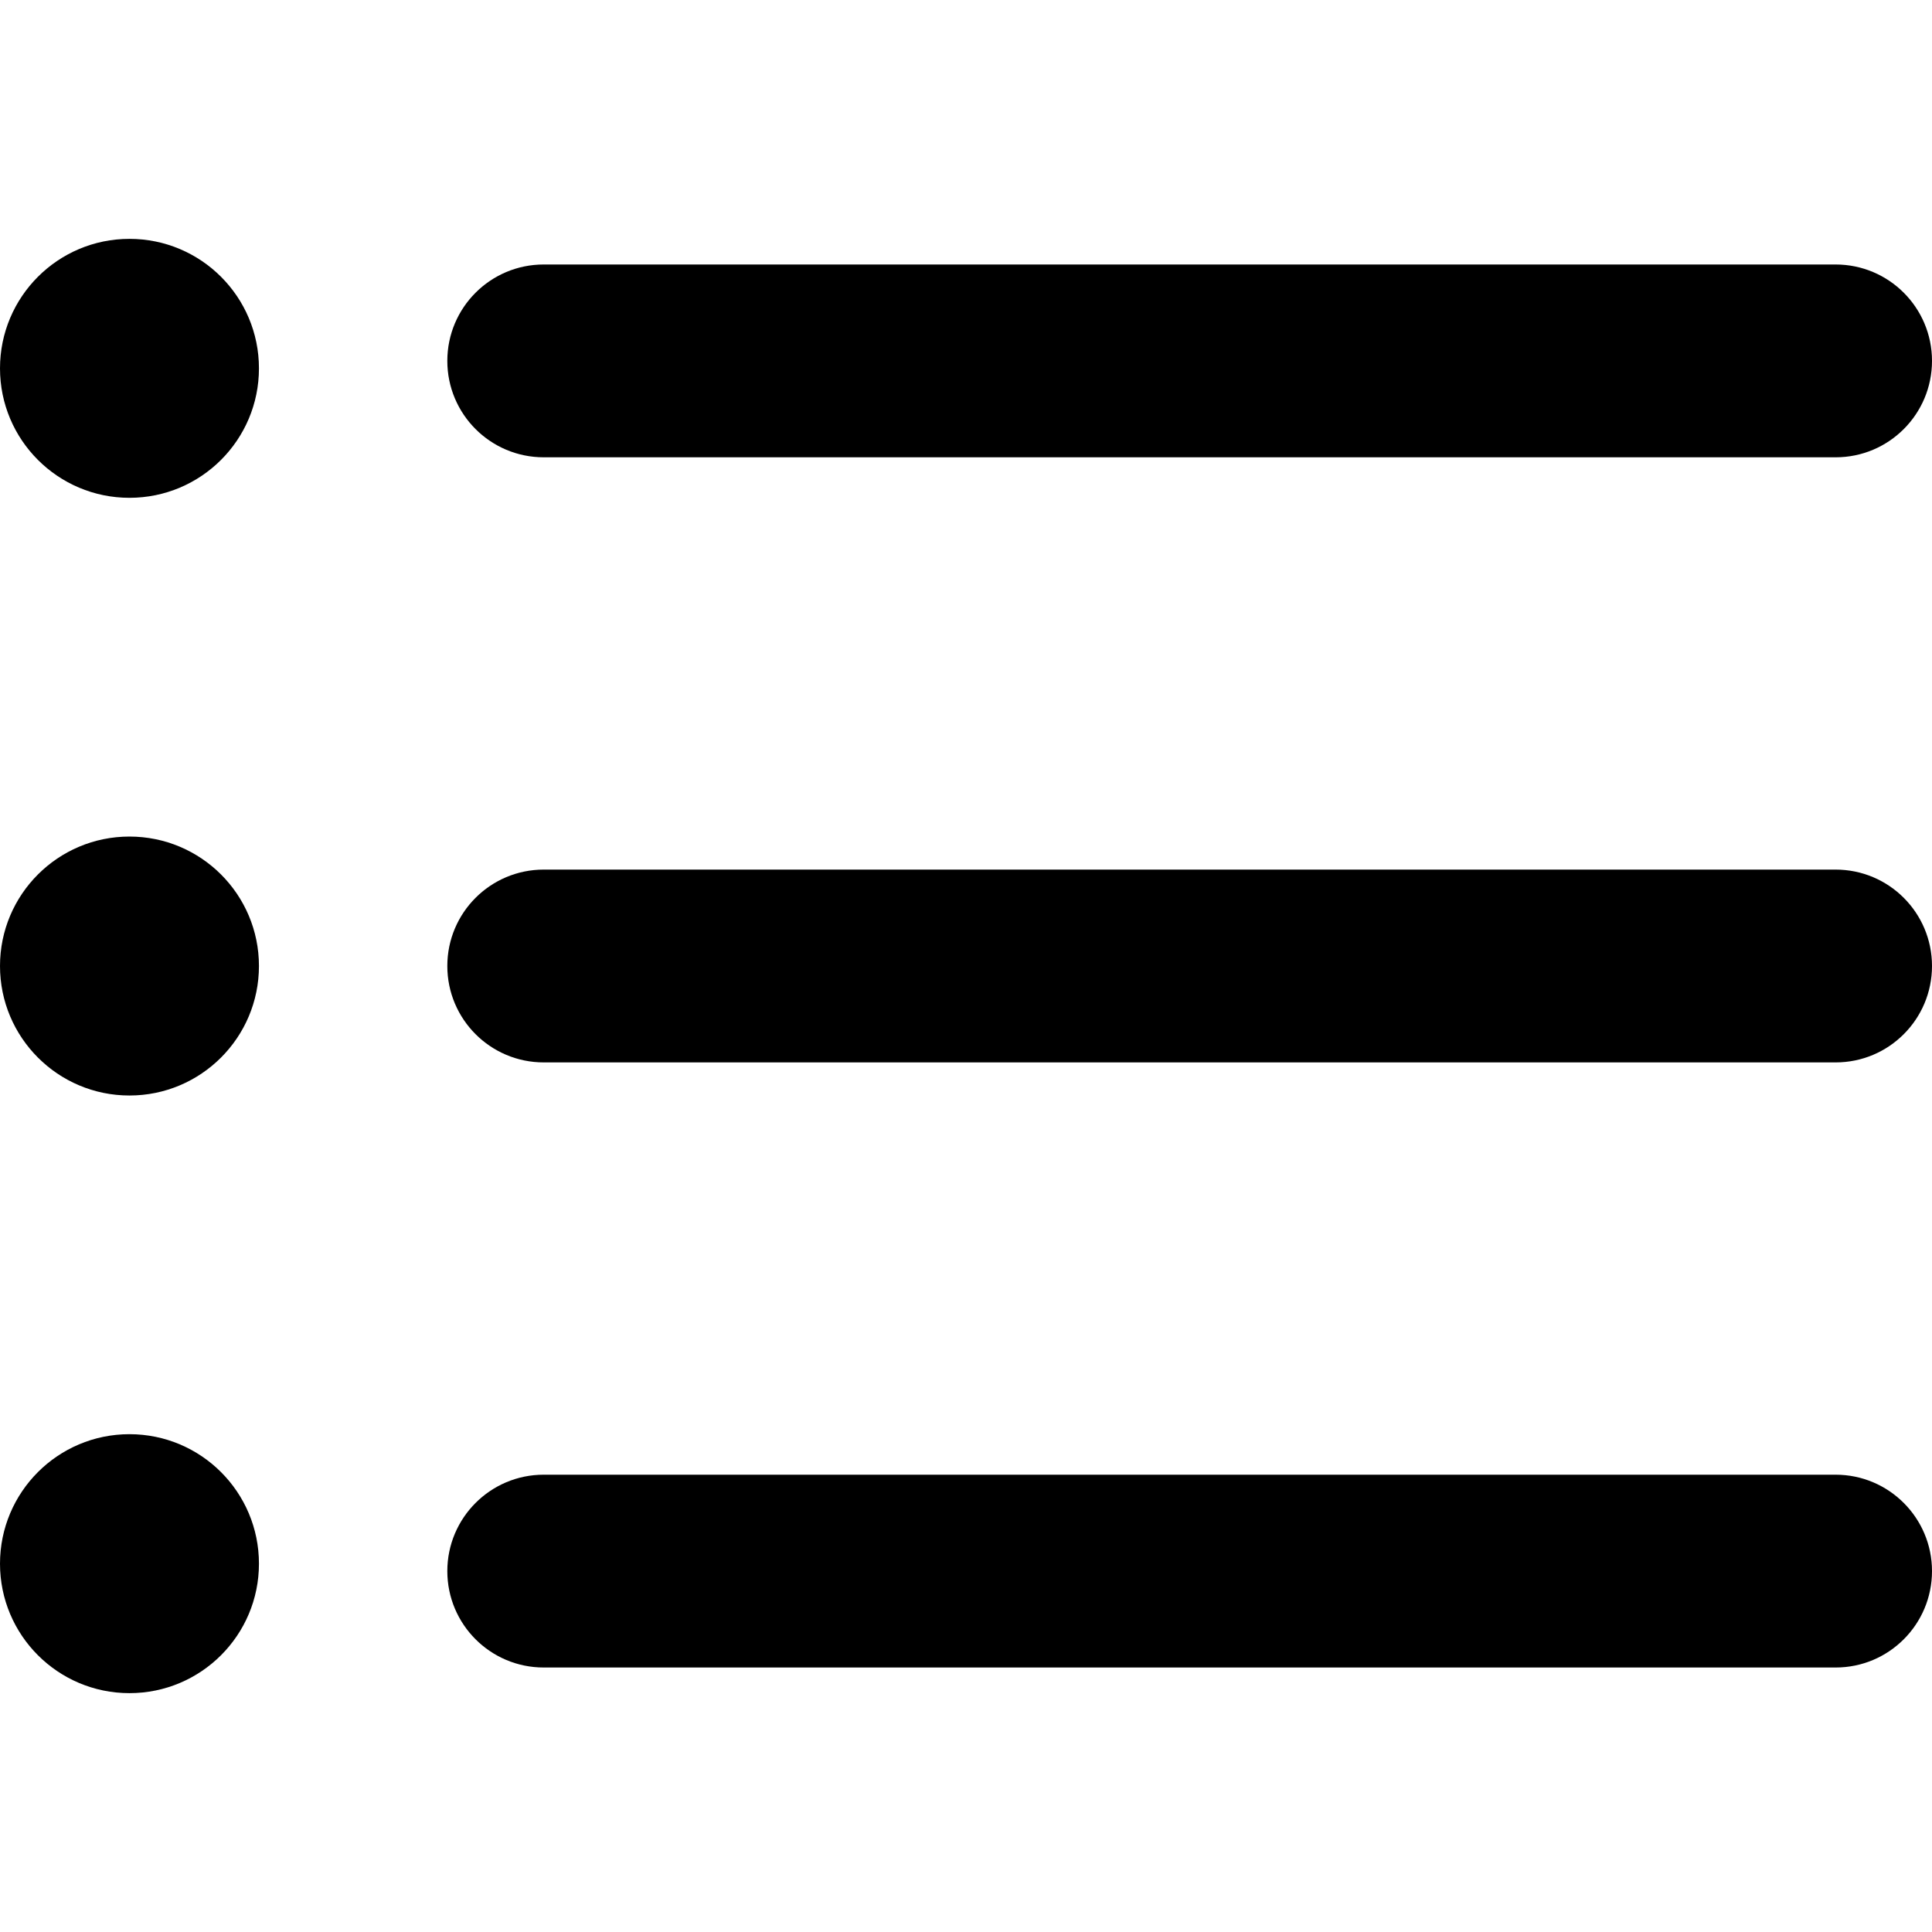 <svg width="30" height="30" viewBox="0 0 30 30" fill="none" xmlns="http://www.w3.org/2000/svg">
<path d="M28.504 25.893H8.443C7.616 25.893 6.946 25.223 6.946 24.396C6.946 23.57 7.616 22.899 8.443 22.899H28.503C29.33 22.899 30 23.57 30 24.396C30 25.223 29.33 25.893 28.504 25.893Z" fill="black"/>
<path d="M28.504 16.497H8.443C7.616 16.497 6.946 15.827 6.946 15C6.946 14.173 7.616 13.503 8.443 13.503H28.503C29.33 13.503 30 14.173 30 15C30 15.827 29.33 16.497 28.504 16.497Z" fill="black"/>
<path d="M28.504 7.101H8.443C7.616 7.101 6.946 6.431 6.946 5.604C6.946 4.777 7.616 4.107 8.443 4.107H28.503C29.33 4.107 30 4.777 30 5.604C30 6.431 29.33 7.101 28.504 7.101Z" fill="black"/>
<path d="M2.01 7.73C3.121 7.73 4.021 6.83 4.021 5.72C4.021 4.609 3.121 3.709 2.01 3.709C0.9 3.709 0 4.609 0 5.72C0 6.83 0.9 7.73 2.01 7.73Z" fill="black"/>
<path d="M2.01 17.011C3.121 17.011 4.021 16.11 4.021 15C4.021 13.89 3.121 12.99 2.01 12.99C0.9 12.99 0 13.89 0 15C0 16.11 0.9 17.011 2.01 17.011Z" fill="black"/>
<path d="M2.01 26.291C3.121 26.291 4.021 25.391 4.021 24.281C4.021 23.17 3.121 22.27 2.01 22.27C0.9 22.27 0 23.17 0 24.281C0 25.391 0.9 26.291 2.01 26.291Z" fill="black"/>
</svg>
